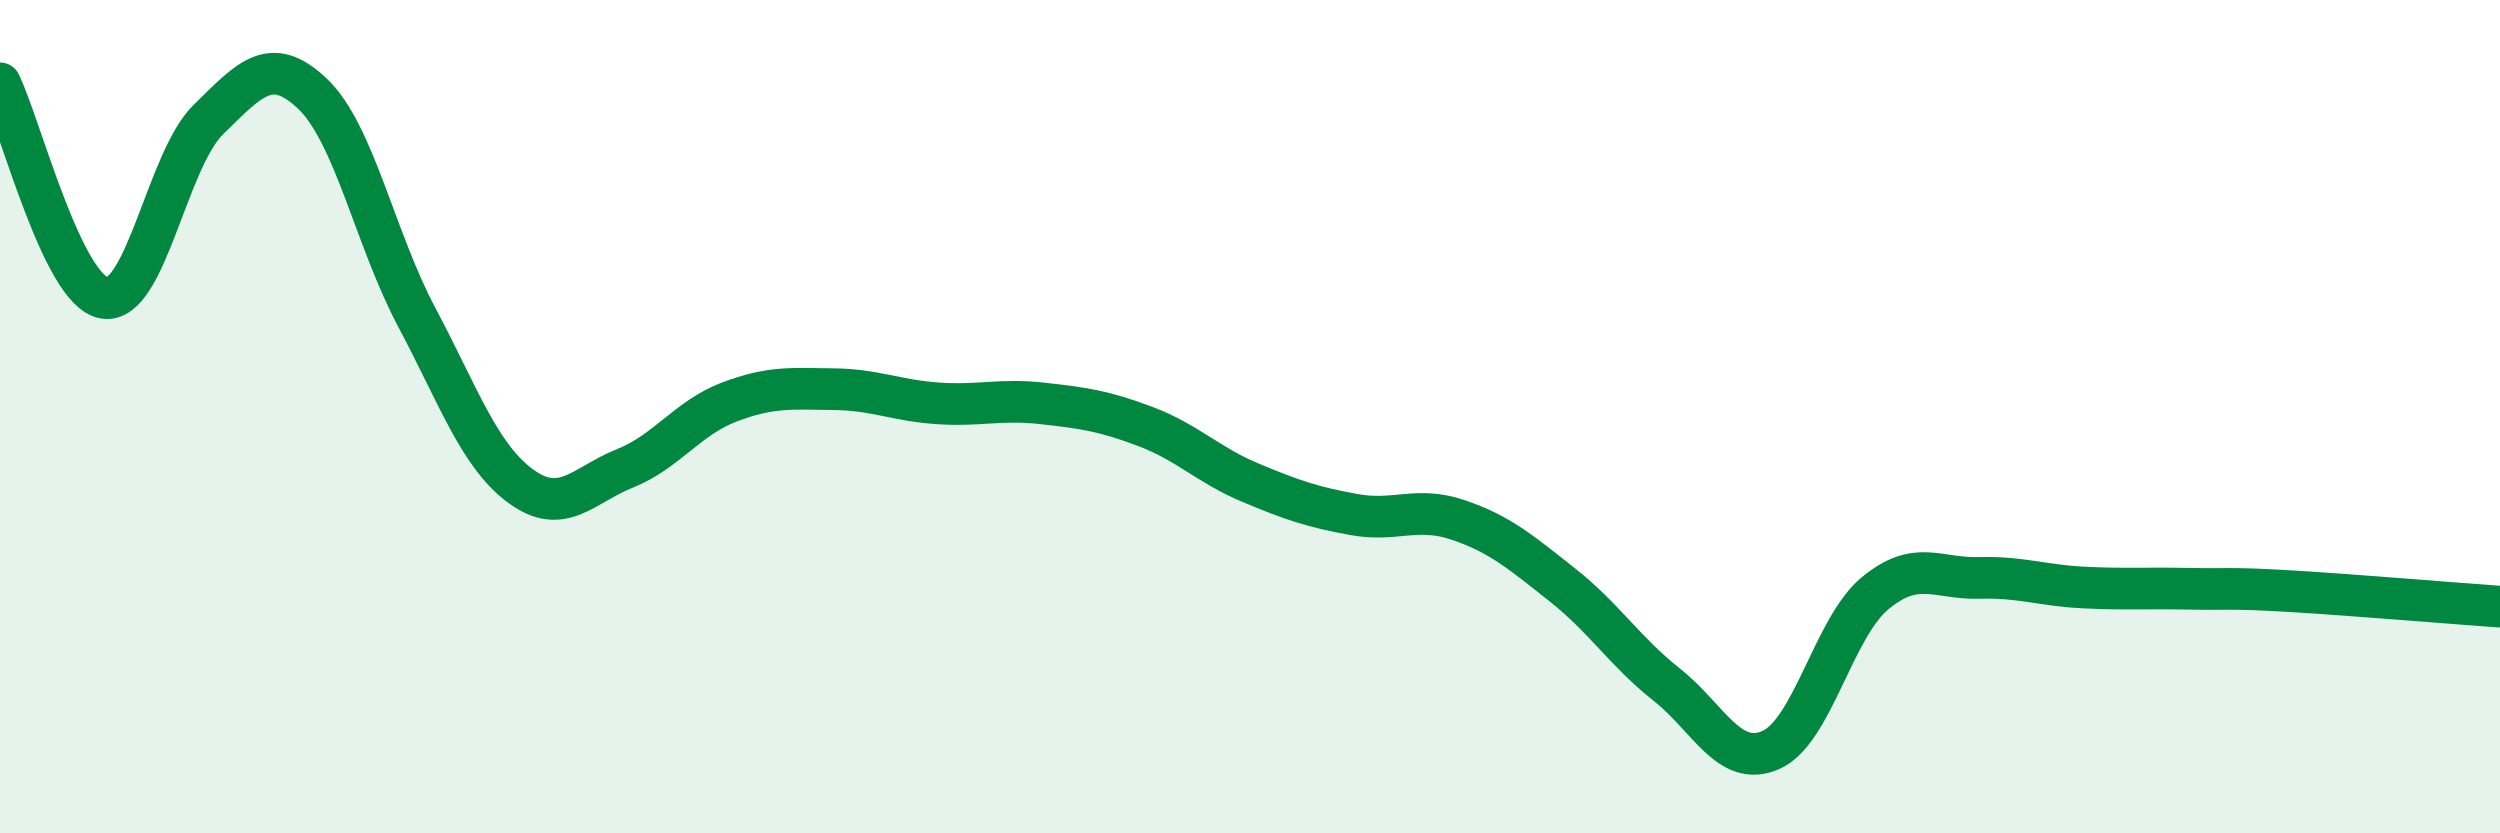 
    <svg width="60" height="20" viewBox="0 0 60 20" xmlns="http://www.w3.org/2000/svg">
      <path
        d="M 0,2 C 0.5,3.03 1.5,6.98 2.5,7.15 C 3.5,7.32 4,3.85 5,2.87 C 6,1.89 6.5,1.3 7.5,2.25 C 8.5,3.2 9,5.73 10,7.61 C 11,9.49 11.5,10.94 12.5,11.67 C 13.5,12.4 14,11.64 15,11.24 C 16,10.84 16.5,10.03 17.5,9.65 C 18.5,9.27 19,9.33 20,9.34 C 21,9.35 21.5,9.61 22.5,9.68 C 23.5,9.75 24,9.57 25,9.68 C 26,9.79 26.5,9.86 27.5,10.24 C 28.5,10.62 29,11.16 30,11.58 C 31,12 31.5,12.17 32.5,12.35 C 33.5,12.53 34,12.14 35,12.48 C 36,12.82 36.5,13.25 37.5,14.04 C 38.5,14.83 39,15.64 40,16.43 C 41,17.22 41.5,18.44 42.5,18 C 43.5,17.56 44,15.07 45,14.24 C 46,13.41 46.5,13.9 47.5,13.87 C 48.5,13.84 49,14.05 50,14.1 C 51,14.15 51.5,14.11 52.5,14.13 C 53.5,14.15 53.5,14.1 55,14.19 C 56.5,14.28 59,14.49 60,14.56L60 20L0 20Z"
        fill="#008740"
        opacity="0.1"
        stroke-linecap="round"
        stroke-linejoin="round"
      />
      <path
        d="M 0,2 C 0.5,3.03 1.5,6.98 2.5,7.15 C 3.5,7.32 4,3.85 5,2.87 C 6,1.89 6.5,1.3 7.5,2.25 C 8.5,3.2 9,5.73 10,7.61 C 11,9.49 11.5,10.94 12.5,11.67 C 13.5,12.4 14,11.64 15,11.24 C 16,10.84 16.5,10.03 17.5,9.65 C 18.5,9.27 19,9.33 20,9.34 C 21,9.35 21.5,9.61 22.5,9.68 C 23.5,9.75 24,9.57 25,9.68 C 26,9.79 26.5,9.86 27.5,10.24 C 28.5,10.62 29,11.16 30,11.58 C 31,12 31.5,12.17 32.5,12.35 C 33.5,12.53 34,12.14 35,12.48 C 36,12.82 36.5,13.25 37.5,14.04 C 38.5,14.83 39,15.64 40,16.43 C 41,17.22 41.5,18.44 42.5,18 C 43.5,17.56 44,15.07 45,14.24 C 46,13.41 46.5,13.9 47.5,13.87 C 48.5,13.84 49,14.05 50,14.1 C 51,14.15 51.5,14.11 52.5,14.13 C 53.5,14.15 53.5,14.1 55,14.19 C 56.5,14.28 59,14.49 60,14.56"
        stroke="#008740"
        stroke-width="1"
        fill="none"
        stroke-linecap="round"
        stroke-linejoin="round"
      />
    </svg>
  